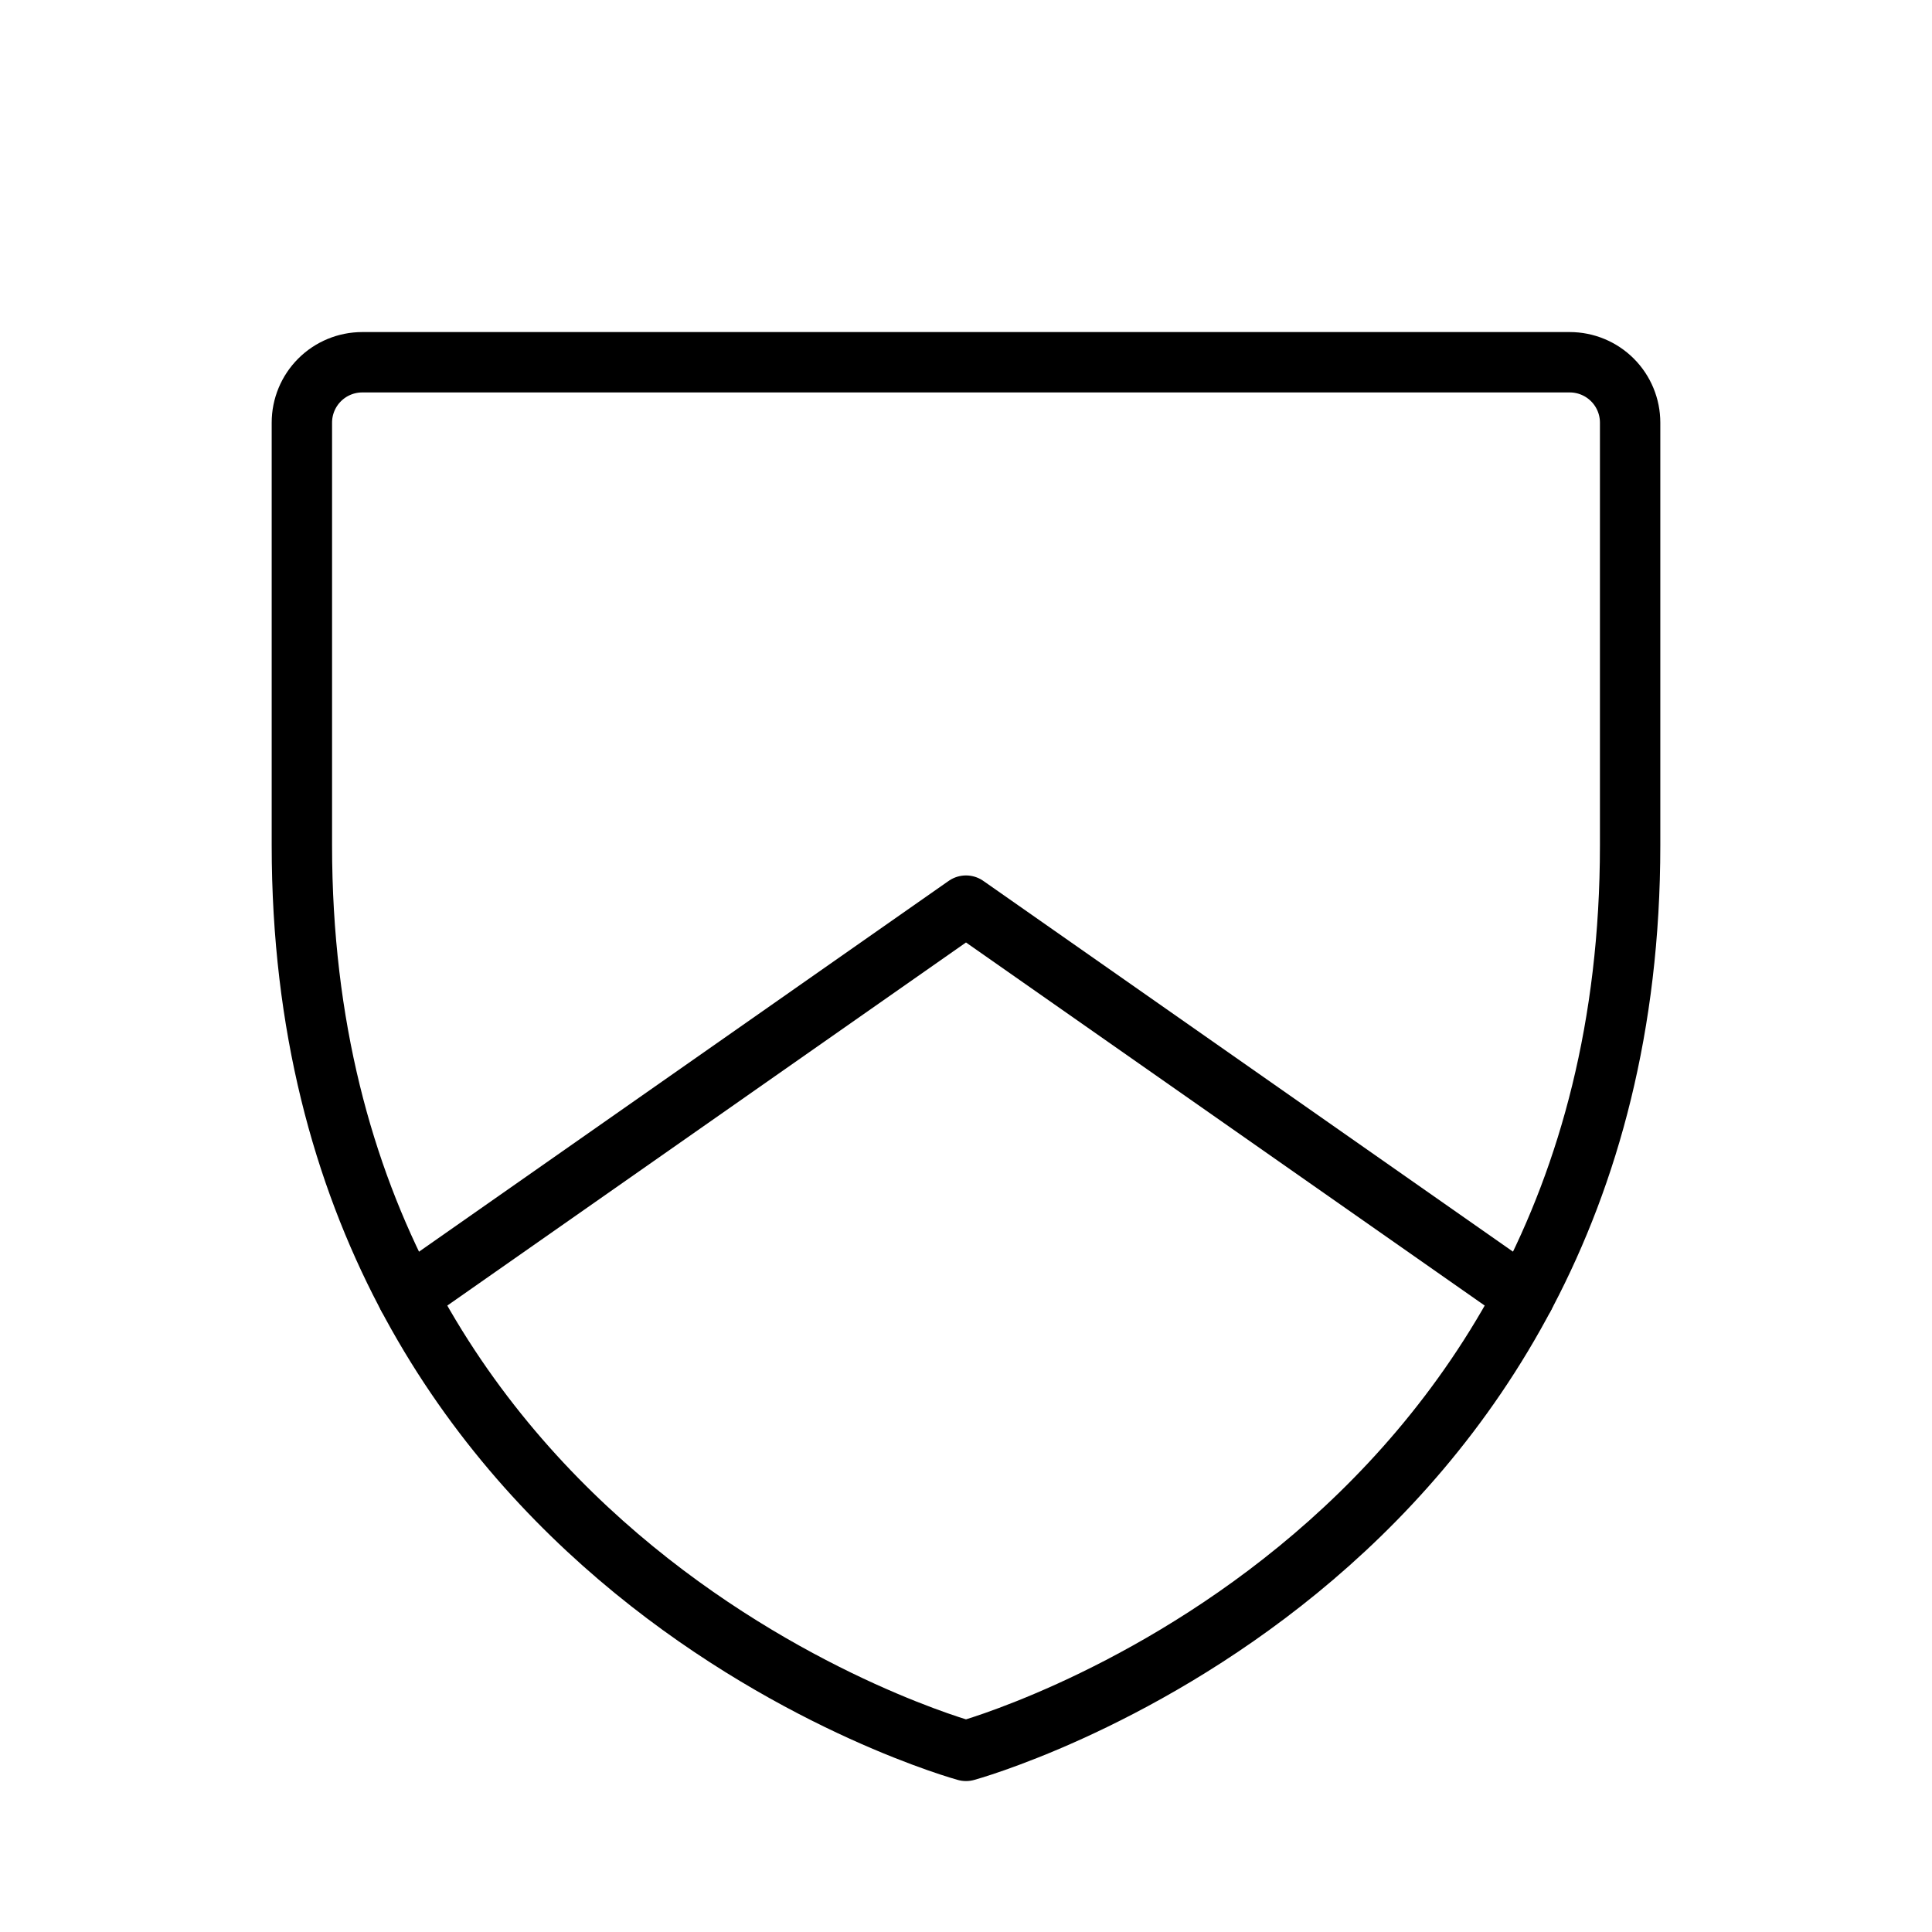 <svg xmlns="http://www.w3.org/2000/svg" fill="none" viewBox="0 0 64 64" height="64" width="64">
<g clip-path="url(#clip0_67_8258)">
<path stroke-linejoin="round" stroke-linecap="round" stroke-width="2" stroke="black" d="M54 28V14C54 13.47 53.789 12.961 53.414 12.586C53.039 12.211 52.53 12 52 12H12C11.47 12 10.961 12.211 10.586 12.586C10.211 12.961 10 13.47 10 14V28C10 52 32 58 32 58C32 58 54 52 54 28Z"></path>
<path stroke-linejoin="round" stroke-linecap="round" stroke-width="2" stroke="black" d="M50.493 42.945L32 30L13.508 42.945"></path>
</g>
<defs>
<clipPath id="clip0_67_8258">
<rect fill="white" height="64" width="64"></rect>
</clipPath>
</defs>
</svg>
